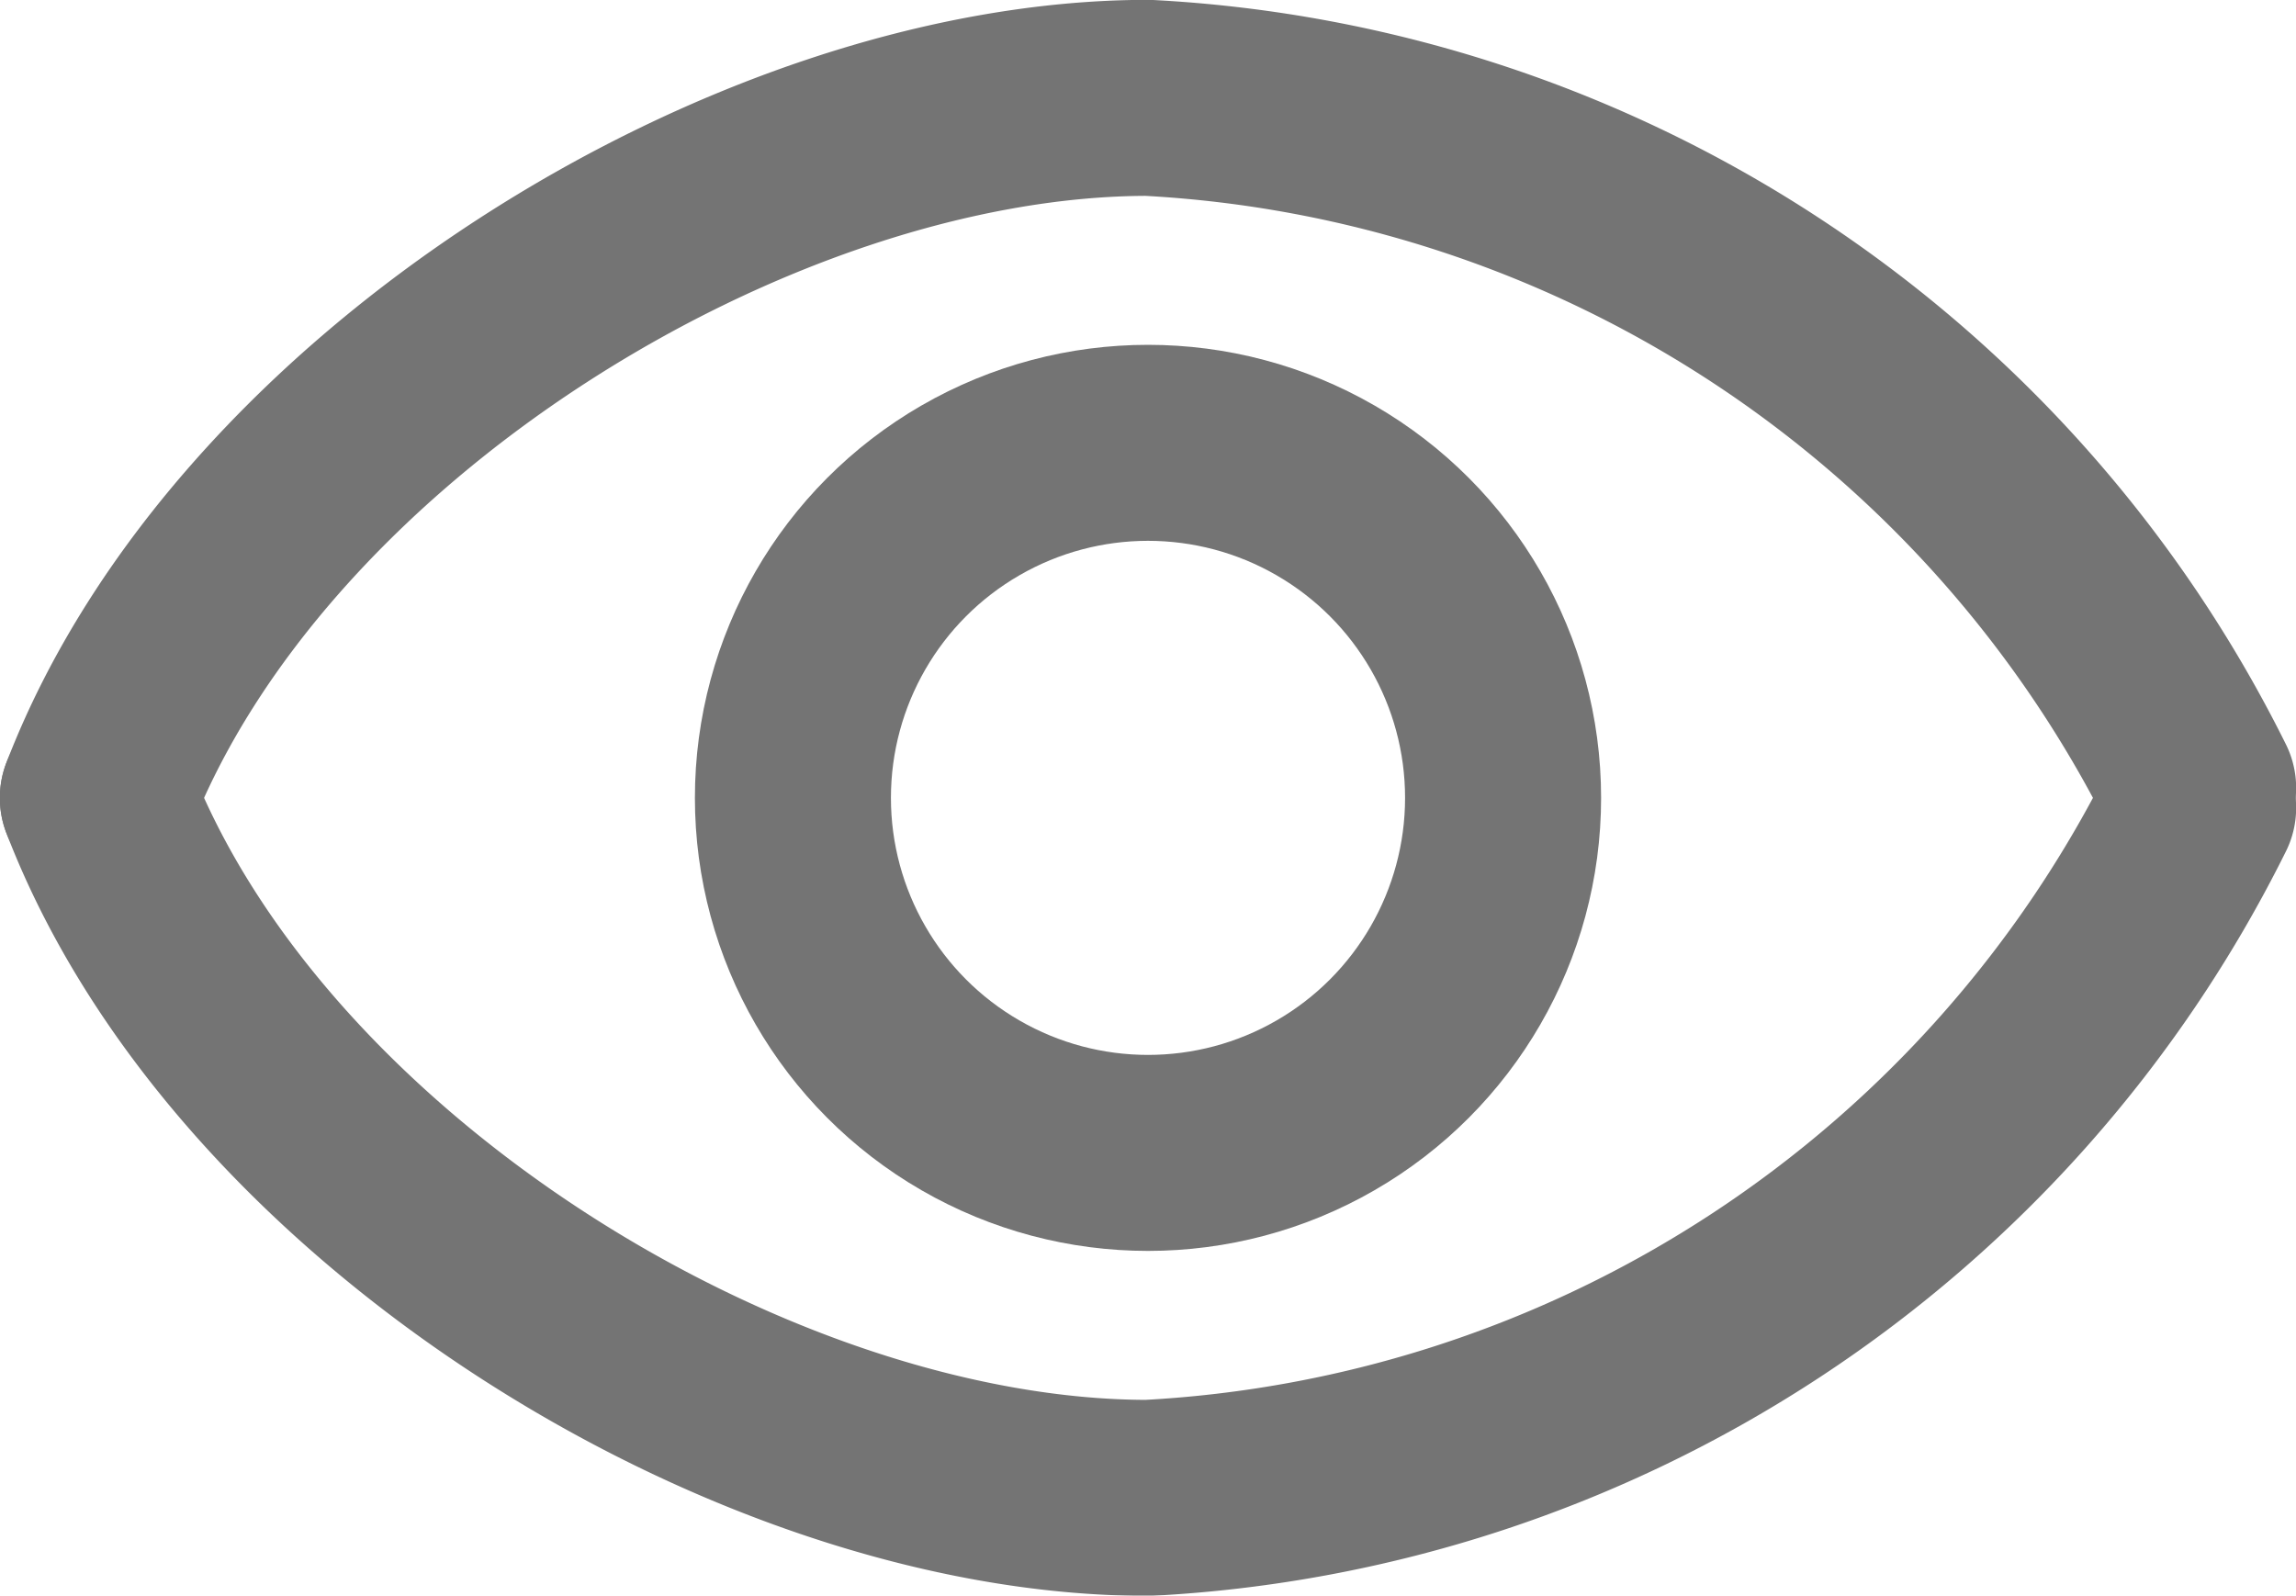 <svg xmlns="http://www.w3.org/2000/svg" viewBox="-18891.084 -24285.699 16.398 11.398">
    <defs>
        <style>
            .cls-1{opacity:.74}.cls-2{fill:none;stroke:#444;stroke-linecap:round;stroke-linejoin:round;stroke-miterlimit:10;stroke-width:1.4px}
        </style>
    </defs>
    <g id="Symbol_169_1" class="cls-1" data-name="Symbol 169 – 1" transform="translate(-19907.385 -25510)">
        <g id="Group_7744" data-name="Group 7744" transform="translate(1017 1225)">
            <ellipse id="Ellipse_884" cx="2.536" cy="2.536" class="cls-2" data-name="Ellipse 884" rx="2.536" ry="2.536" transform="translate(4.964 2.464)"/>
            <path id="Path_3399" d="M2 7c1.071-2.786 4.679-5 7.5-5A8.894 8.894 0 0 1 17 6.929" class="cls-2" data-name="Path 3399" transform="translate(-2 -2)"/>
            <path id="Path_3400" d="M2 16c1.071 2.786 4.679 5 7.5 5a8.894 8.894 0 0 0 7.5-4.929" class="cls-2" data-name="Path 3400" transform="translate(-2 -11)"/>
        </g>
    </g>
</svg>
